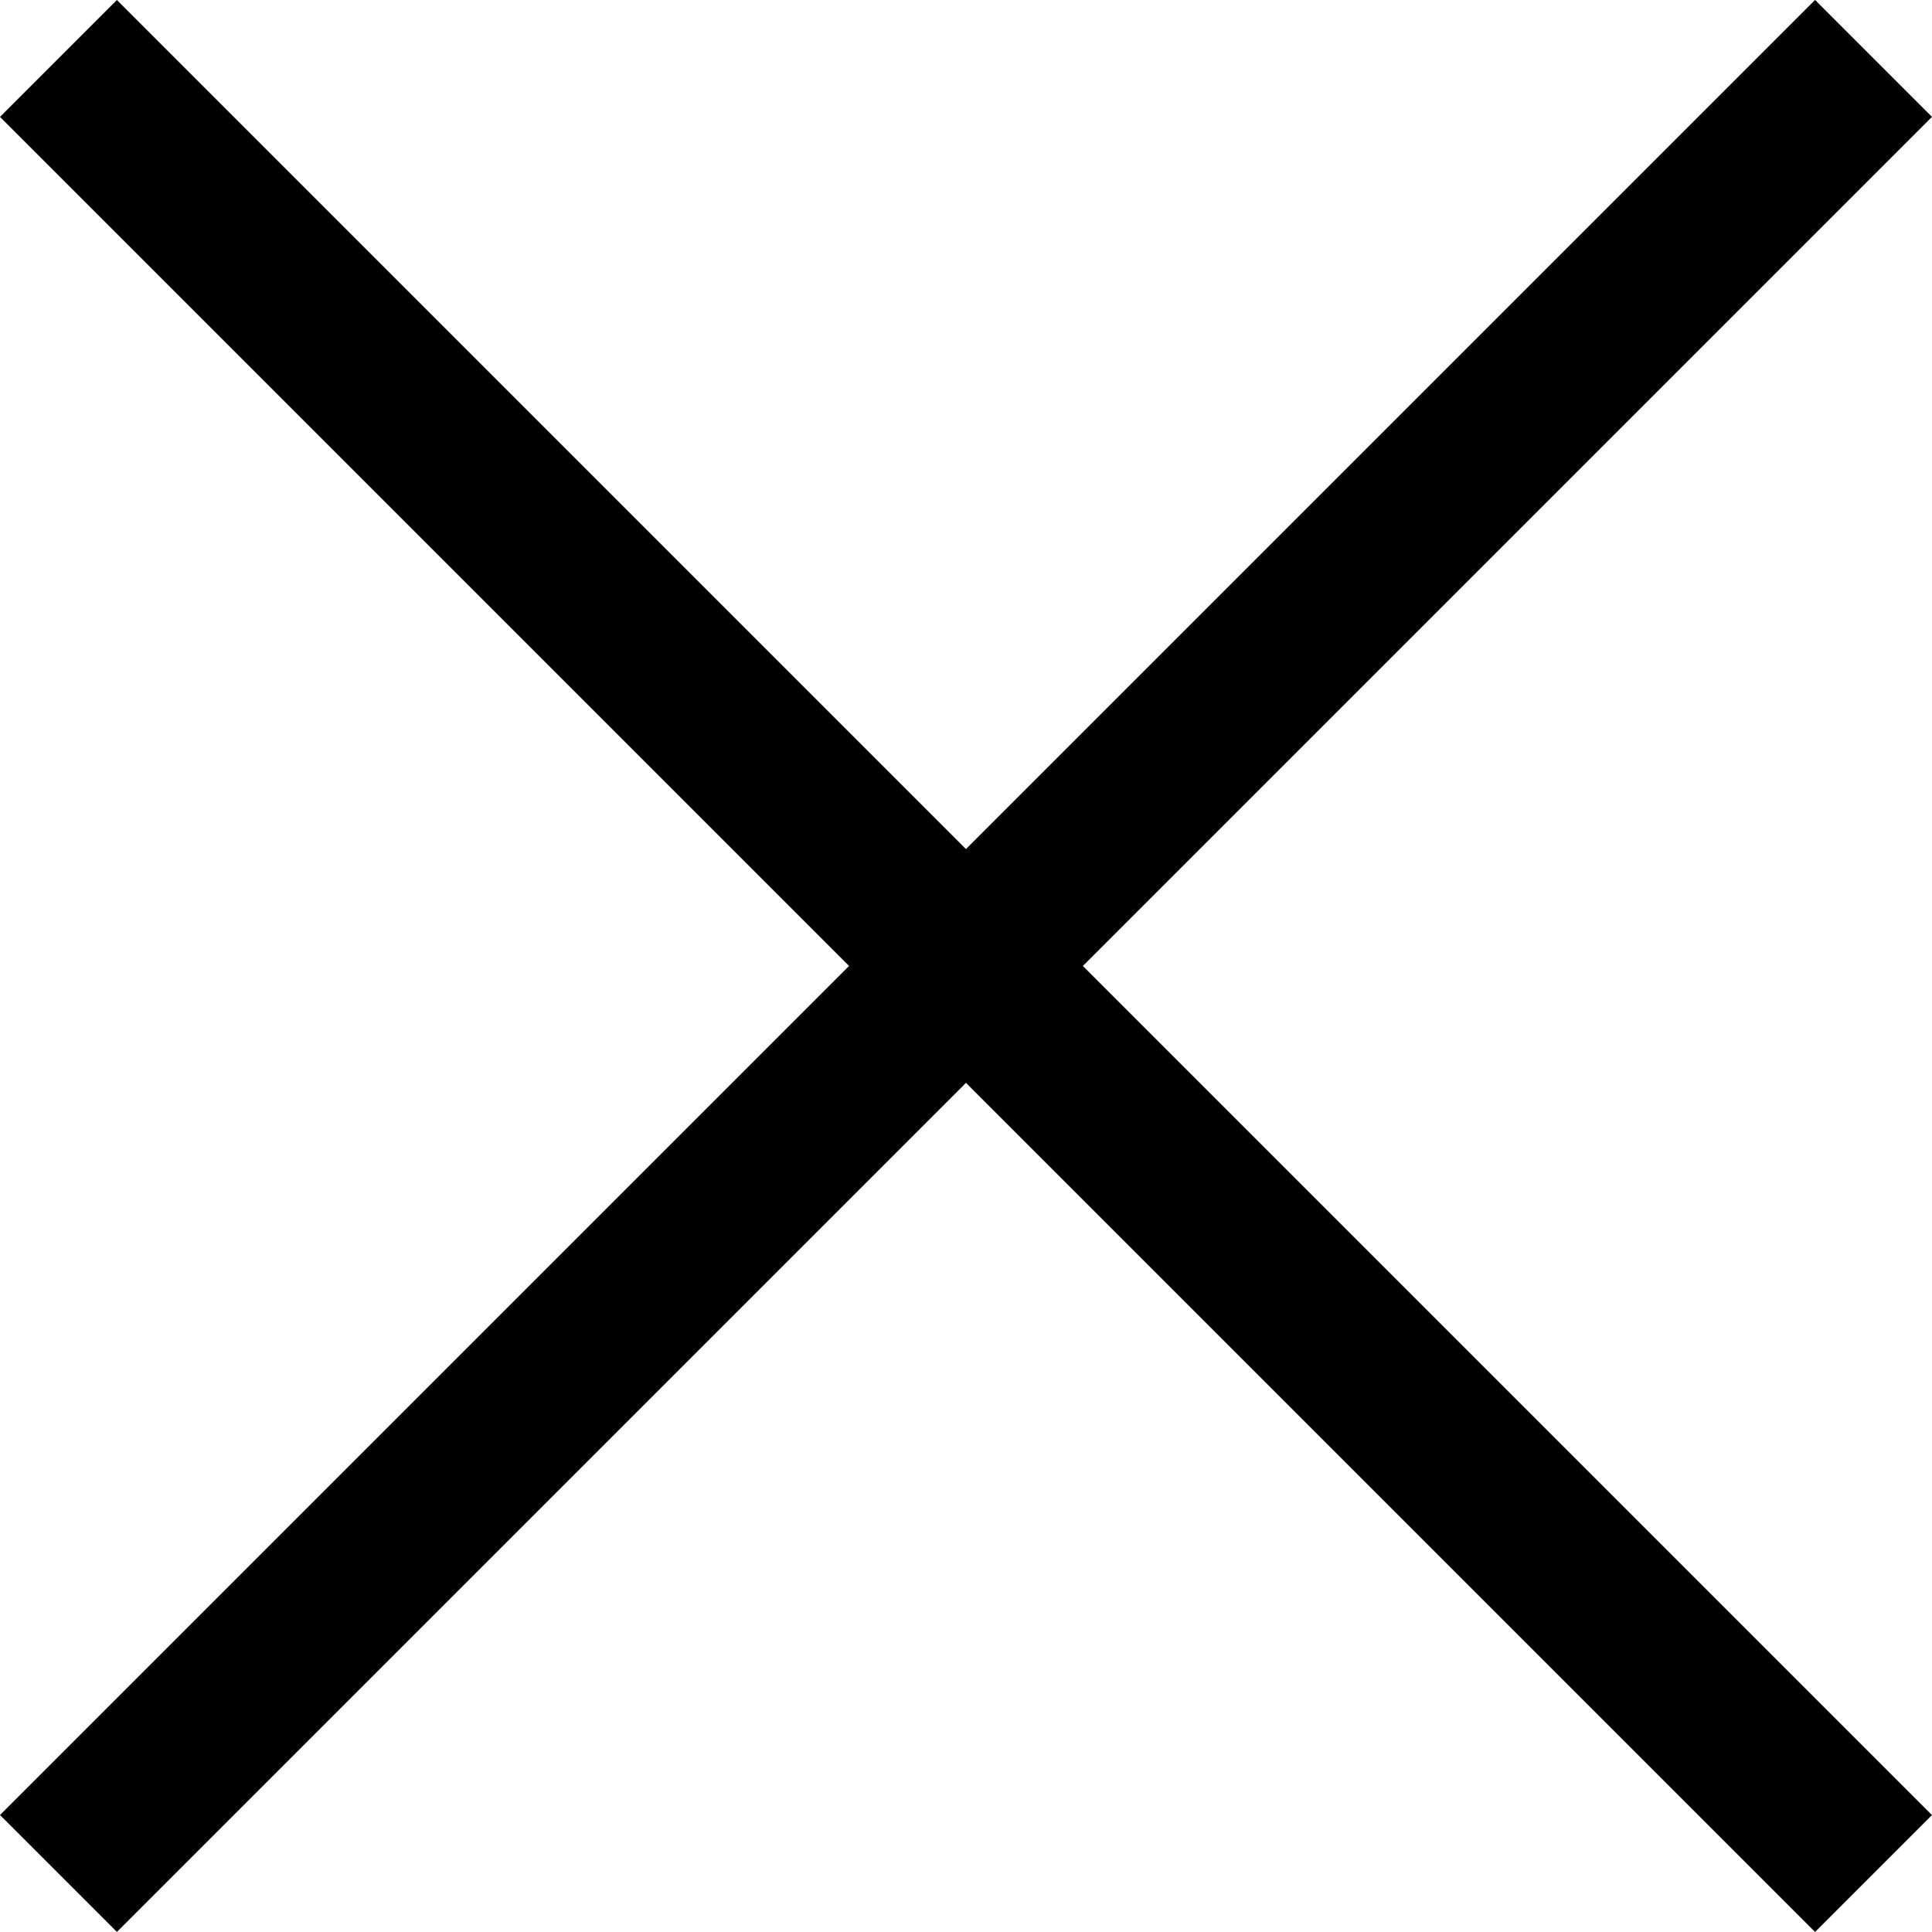 <svg xmlns="http://www.w3.org/2000/svg" width="23.373" height="23.373" viewBox="0 0 23.373 23.373">
  <g id="Group_13999" data-name="Group 13999" transform="translate(-451.35 -559.293)">
    <line id="Line_143" data-name="Line 143" x2="31.054" transform="translate(452.057 581.958) rotate(-45)" fill="none" stroke="#000" stroke-width="2"/>
    <line id="Line_144" data-name="Line 144" y2="31.054" transform="translate(452.057 560) rotate(-45)" fill="none" stroke="#000" stroke-width="2"/>
  </g>
</svg>

